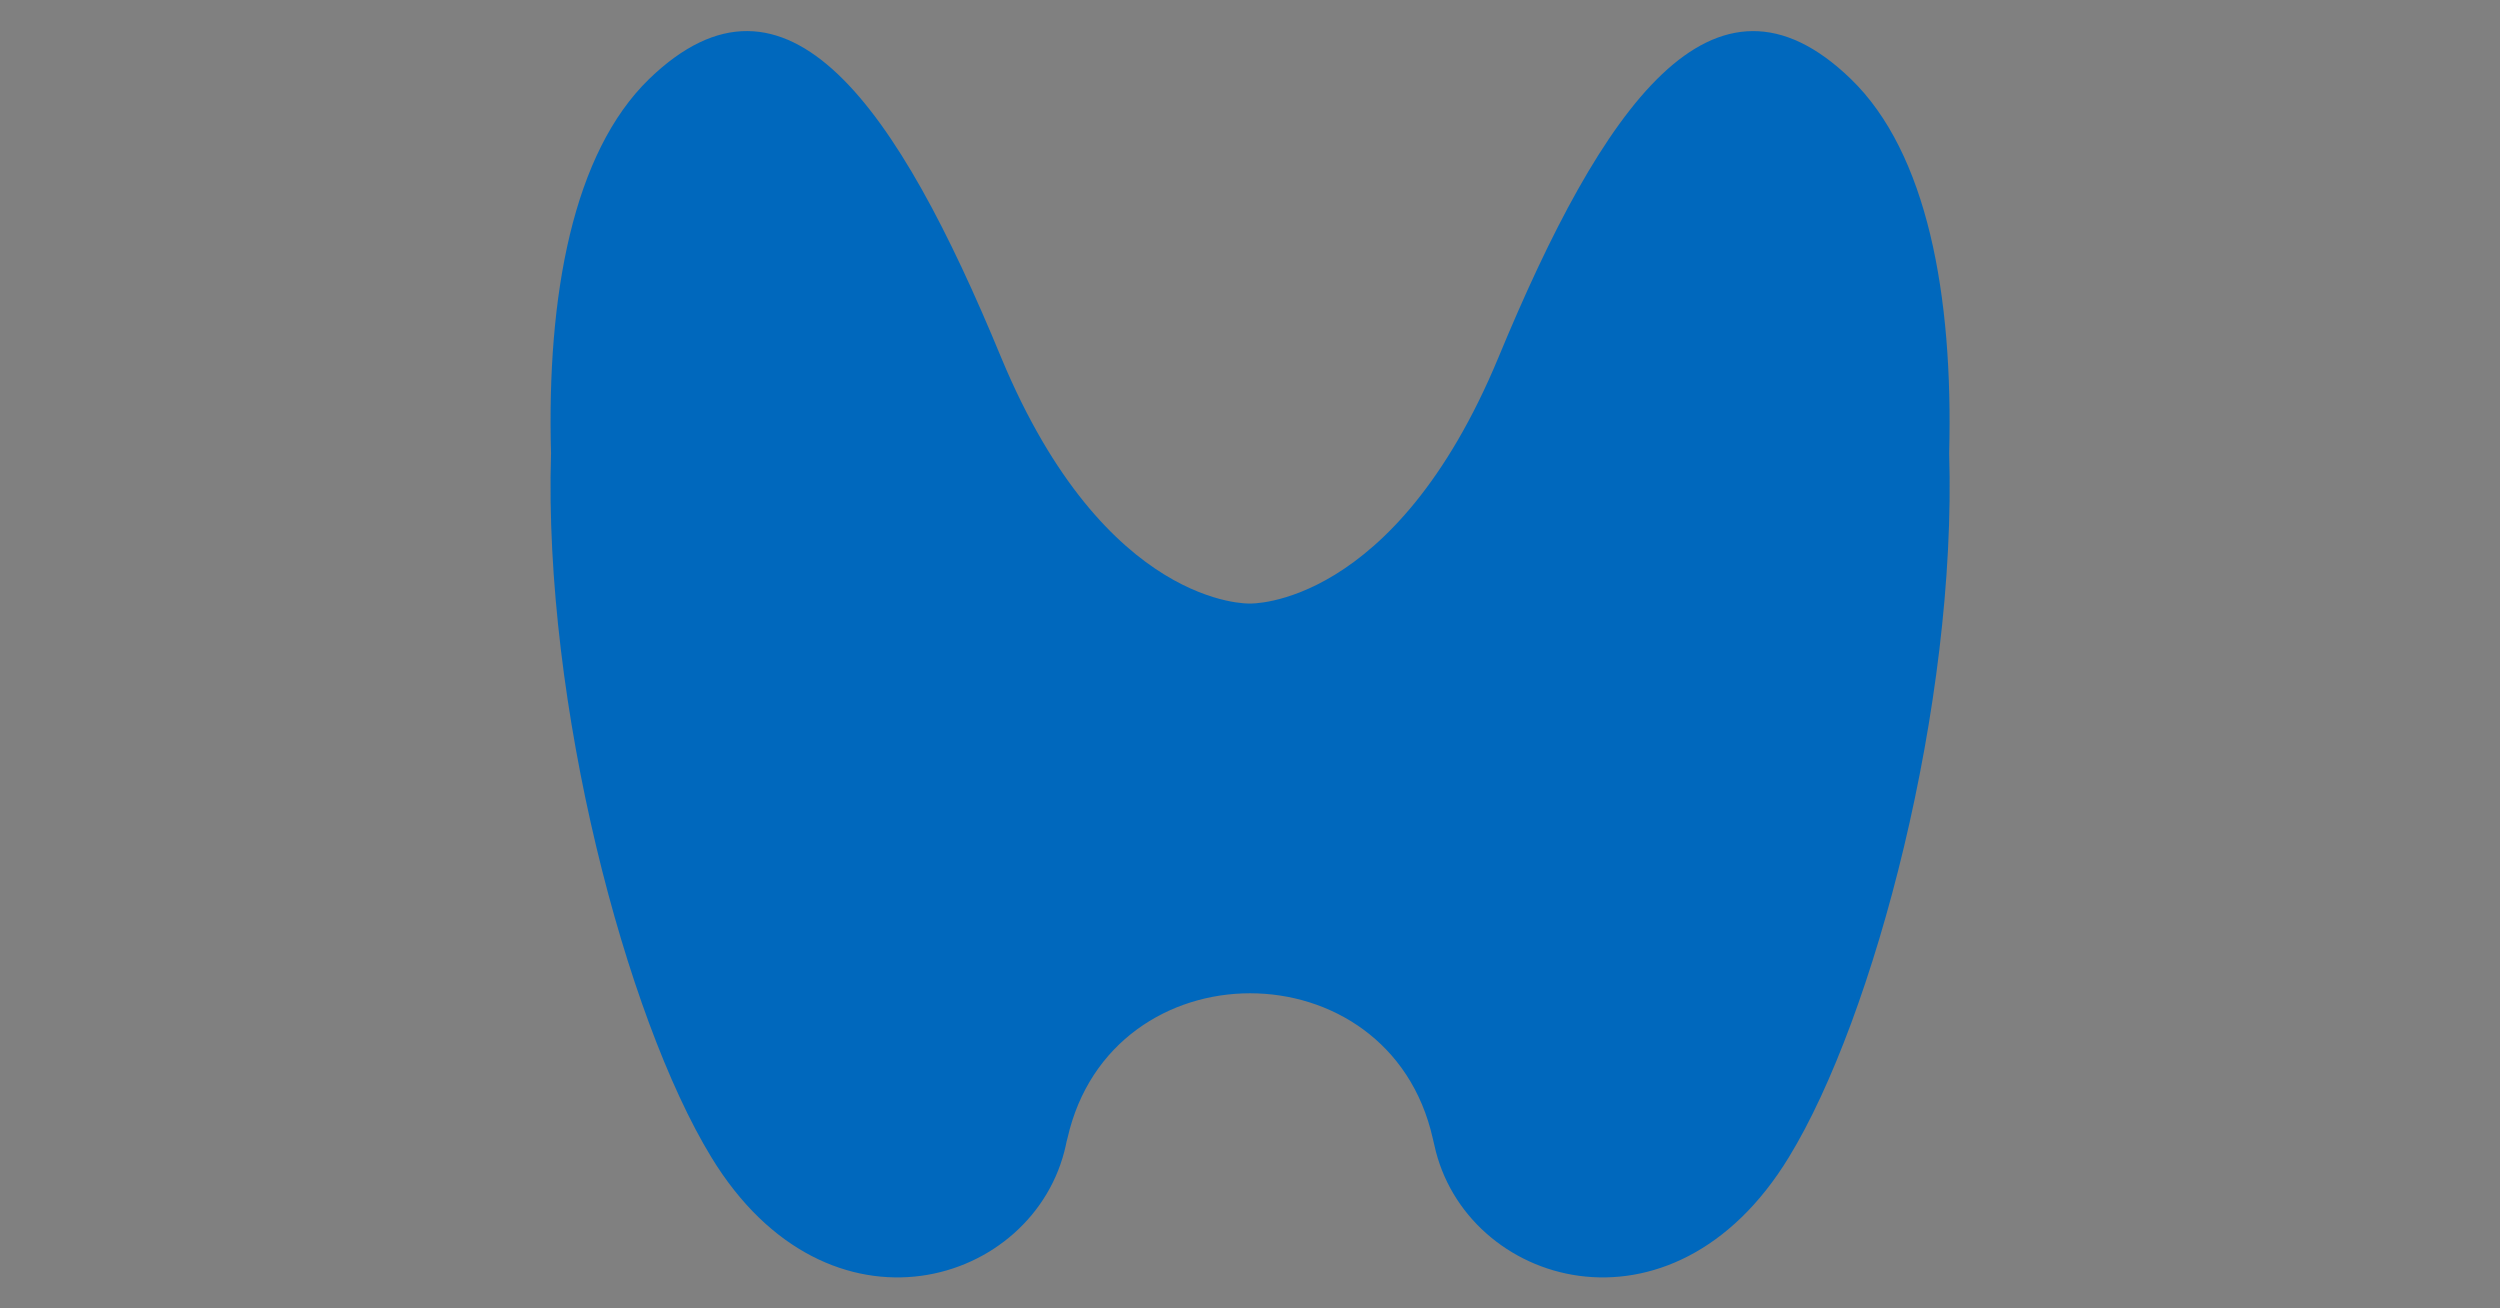 <?xml version="1.0" encoding="utf-8"?>
<!-- Generator: Adobe Illustrator 25.2.0, SVG Export Plug-In . SVG Version: 6.00 Build 0)  -->
<svg version="1.1" id="Layer_1" xmlns="http://www.w3.org/2000/svg" xmlns:xlink="http://www.w3.org/1999/xlink" x="0px" y="0px"
	 viewBox="0 0 1200 628" style="enable-background:new 0 0 1200 628;" xml:space="preserve">
<rect x="0" y="0" width="1200" height="628" fill="#808080" stroke="none"/>
<style type="text/css">
	.st0{fill:#007E92;}
	.st1{fill:#1A3E56;}
	.st2{fill:#FFFFFF;}
	.st3{fill-rule:evenodd;clip-rule:evenodd;fill:#911A1D;}
	.st4{fill:#0068BD;}
	.st5{fill:#911A1D;}
</style>
<g id="LSI2">
	<g>
		<path class="st0" d="M-3046,358.1c-4,35.3-24.6,66.5-56.3,85.7c-86.2,51.9-234.8,141.5-261.4,158.4c-9,5.7-18.8,8.8-28.5,8.8
			c-32.6,0-54.7-32.3-56.1-82.3c-1.3-45.4-9.4-77.2-18.8-113.9c-7.1-27.6-14.3-56.1-20.2-94.8c-5.3-35.2-16.8-156.3,56.8-234.9
			c42.3-45.1,105.6-68,188.2-68c3.7,0,7.4,0,11.2,0.1c53.8,1.3,95.3,18.1,126.8,51.5C-3033.4,143.7-3037.3,282.2-3046,358.1z
			 M-2792.7,123.6c-39.3-49.3-212.1-50.6-213.8-50.6c-13.1,0-16.7,0.6-20.6,3.1c-3.2,2.2-5.9,5.3-8,9.7c-1.9,3.9-2,8.4-0.2,12.3
			c34.7,76.9,32.6,177,28.3,229.9c-0.5,5.9-1.5,12-3,18c-1,4-0.2,8.3,2.1,11.7c2.4,3.4,6.1,5.7,10.2,6.2c1.3,0.2,2.7,0.2,4.1,0.2
			c37.1,0,100.8-61.1,119.4-79.8c37.8-38,81.1-91.5,89.4-127.6C-2782.1,144.9-2784.8,133.4-2792.7,123.6z"/>
	</g>
</g>
<g id="EBF2_1_">
	<g>
		<path class="st1" d="M-1701.3,13.9h-400.2c-55.3,0-100,44.8-100,100v400.2c0,55.3,44.8,100,100,100h400.2c55.3,0,100-44.8,100-100
			V113.9C-1601.3,58.7-1646,13.9-1701.3,13.9z"/>
		<path class="st2" d="M-1893.9,101.4c15,42.5,70,87.5,72.5,125.1c0,40-70,82.5-70,100c5,10,12.5,17.5,17.5,27.5
			c7.5,17.5,7.5,42.5,17.5,60c7.5,12.5,25,20,25,35c0,15-17.5,22.5-27.5,35c-17.5,20-20,45-55,40c-35-5,10-25,15-35
			c15-27.5,10-57.5-2.5-82.5c-17.5-35-65-65-57.5-107.5c5-20,22.5-45,25-65c-12.5,22.5-40,65-37.5,87.5c5,50,107.5,97.5,65,165.1
			c-10,17.5-45,15-22.5,42.5c-77.5-7.5-127.6-92.5-122.6-165.1c5-90,70-147.6,112.6-217.6c7.5-10,25-52.5,27.5-55c5-5,12.5,0,15,5
			l0,0c0,0,0,0,0,2.5L-1893.9,101.4z"/>
	</g>
</g>
<g id="HHC_2_">
	<g>
		<g>
			<path class="st3" d="M-740.2,560.1C-844.1,480.4-986,348.9-986,224.5c0-207.8,194.2-285.3,353.1-124.8
				C-474-60.8-279.8,16.8-279.8,224.5c0,124.4-141.9,255.9-245.8,335.5c-47,36-70.5,54.1-107.3,54.1
				C-669.6,614.1-693.1,596.1-740.2,560.1z M-474,128.6c14.6,0,26.5,11.9,26.5,26.5v44.1h44.1c14.6,0,26.5,11.9,26.5,26.5
				c0,14.6-11.9,26.5-26.5,26.5h-44.1v44.1c0,14.6-11.9,26.5-26.5,26.5c-14.6,0-26.5-11.9-26.5-26.5v-44.1h-44.1
				c-14.6,0-26.5-11.9-26.5-26.5c0-14.6,11.9-26.5,26.5-26.5h44.1v-44.1C-500.5,140.5-488.6,128.6-474,128.6z"/>
		</g>
	</g>
</g>
<g id="THH2">
	<g>
		<g>
			<path class="st4" d="M888.4,37.9c-66-63.8-119.3,13.2-169.2,133.8c-50,120.4-119.3,118-119.3,118s-69.2,2.5-119.3-118
				C430.8,51,377.6-25.9,311.6,37.9c-36.6,35.5-49.2,103.9-47.1,179.7c-3.7,120.4,36,270.7,76.9,337.8
				c56.2,92.3,155.6,61.6,170.2-5.7c0.2-1.2,0.5-2.3,0.8-3.4c21-92.7,154.3-92.7,175.3,0c0.3,1.1,0.5,2.3,0.8,3.4
				c14.6,67.3,114,98,170.2,5.7c41-67.1,80.6-217.4,76.9-337.8C937.6,141.7,925.1,73.4,888.4,37.9z"/>
		</g>
	</g>
</g>
<g id="THH_2_">
	<g>
		<g>
			<path class="st4" d="M157-331.8v-65.4h-27.3v-14.3h72v14.3h-27.3v65.4H157z"/>
			<path class="st4" d="M210.6-331.8v-79.7h16.2v20.6v10.9c4.3-7,10.5-10.5,18.6-10.5c6,0,10.5,1.8,13.5,5.4c3,3.6,4.6,8.6,4.6,15.1
				v38.1h-16.2v-34.6c0-7.1-3-10.7-9.1-10.7c-3.4,0-6,1-7.6,3.1c-2.5,3-3.8,8.1-3.8,15.3v27H210.6z"/>
			<path class="st4" d="M315-388.8h17l-23.8,65.9c-1.7,4.6-3.9,8-6.6,10.1c-2.7,2.1-6.5,3.1-11.3,3.1h-17v-12.9h14.8
				c2,0,3.5-0.5,4.5-1.4c1-0.9,2-2.7,2.9-5.2l1-3L269-388.8h17.3l9.4,21.7c2.9,6.9,5.2,12.2,7.1,15.8c1.1-3.3,3-8.9,5.6-17
				L315-388.8z"/>
			<path class="st4" d="M341.2-331.8v-56.9H357v13c1.4-3.6,3.8-6.8,6.9-9.8c3.3-2.9,7.9-4.3,13.8-4.3c1.4,0,2.2,0,2.6,0.1v16.6
				c-2.2-0.2-4.3-0.3-6.3-0.3c-6,0-10.3,1.4-12.9,4.2c-2.6,2.8-3.9,7.6-3.9,14.6v22.9H341.2z"/>
			<path class="st4" d="M384-360.3c0-9,2.8-16.2,8.4-21.8c5.6-5.6,12.8-8.4,21.5-8.4c8.8,0,16,2.8,21.6,8.4
				c5.6,5.6,8.4,12.8,8.4,21.8c0,9.1-2.8,16.4-8.3,22c-5.5,5.5-12.8,8.3-21.6,8.3c-8.6,0-15.7-2.9-21.4-8.6
				C386.9-344.3,384-351.6,384-360.3z M423.6-347.3c2.3-2.9,3.5-7.2,3.5-12.8c0-5.6-1.2-10-3.5-13c-2.3-3.1-5.5-4.6-9.6-4.6
				s-7.3,1.5-9.6,4.6c-2.3,3.1-3.5,7.4-3.5,13c0,5.6,1.2,9.9,3.5,12.8c2.3,2.9,5.5,4.4,9.6,4.4S421.3-344.3,423.6-347.3z"/>
			<path class="st4" d="M455.1-396.5v-15.3h17.2v15.3H455.1z M455.6-331.8v-56.9h16.2v56.9H455.6z"/>
			<path class="st4" d="M483.6-360.3c0-9.1,2.2-16.4,6.7-21.9c4.5-5.5,10.5-8.3,18-8.3c4.1,0,7.8,0.9,11,2.7c3.2,1.8,5.7,4,7.5,6.7
				v-9.8v-20.6h16.2v79.7h-15.7v-7.6c-1.7,2.5-4.2,4.7-7.6,6.6c-3.4,1.9-7.2,2.8-11.3,2.8c-7.5,0-13.5-2.8-18-8.4
				C485.9-344,483.6-351.3,483.6-360.3z M523.9-347c2.4-3.1,3.6-7.6,3.6-13.3c0-5.8-1.2-10.2-3.6-13.3c-2.4-3.1-5.7-4.7-9.8-4.7
				c-9,0-13.4,6-13.4,18c0,12,4.5,18,13.4,18C518.2-342.3,521.5-343.9,523.9-347z"/>
			<path class="st4" d="M587.1-331.8v-79.7h17.3v31.5h34.2v-31.5h17.3v79.7h-17.3v-33.8h-34.2v33.8H587.1z"/>
			<path class="st4" d="M668-360.4c0-8.7,2.7-15.9,8.2-21.6c5.5-5.7,12.3-8.5,20.6-8.5c8.6,0,15.3,2.8,20.3,8.4
				c4.9,5.6,7.4,12.9,7.4,21.7c0,1.7,0,3-0.1,3.9h-40.2c0.2,4.6,1.5,8.1,3.8,10.5c2.3,2.4,5.3,3.6,9,3.6c5.9,0,10.3-3.3,13.2-9.9
				l14.5,5.6c-2,4.6-5.2,8.5-9.6,11.8c-4.3,3.2-10.4,4.8-18.1,4.8c-8.7,0-15.7-2.8-21-8.3C670.6-343.8,668-351.2,668-360.4z
				 M684.7-367.8h23.7c-0.8-7.4-4.7-11-11.6-11c-3.3,0-6,0.9-8.1,2.8C686.6-374.1,685.2-371.4,684.7-367.8z"/>
			<path class="st4" d="M733.3-346.4c0.1-3.7,1-6.9,2.7-9.7c1.7-2.7,4.3-4.9,7.6-6.6c3.3-1.7,7-3,11-3.9c4.1-0.9,8.9-1.7,14.4-2.2
				v-2.2c0-5.2-3.1-7.9-9.3-7.9c-6.9,0-11.1,3-12.5,9l-14.6-3.2c0.5-4.8,3.1-8.9,8-12.3c4.9-3.4,11.2-5.1,19-5.1
				c8.2,0,14.5,1.9,18.8,5.6c4.4,3.7,6.5,9.2,6.5,16.5v20.8c0,1.5,0.2,2.5,0.6,2.8c0.4,0.4,1.3,0.6,2.8,0.6h5v12.3H781
				c-6.2,0-9.6-2.8-10.2-8.3c-4.4,6.8-10.9,10.1-19.5,10.1c-5.2,0-9.4-1.5-12.9-4.6C735-337.6,733.3-341.5,733.3-346.4z
				 M769.1-355.2v-3.6c-6.5,0.8-11.4,2-14.6,3.5c-3.2,1.5-4.8,3.9-4.8,7.3c0,4.1,2.5,6.1,7.4,6.1c3.4,0,6.3-1.1,8.5-3.4
				C767.9-347.5,769.1-350.8,769.1-355.2z"/>
			<path class="st4" d="M802-331.8v-79.7h16.2v79.7H802z"/>
			<path class="st4" d="M839.7-346.7v-29.7h-12v-12.3h12v-17.9h16.2v17.9h14.8v12.3h-14.8v26.8c0,1.7,0.4,3,1.2,3.8
				c0.8,0.8,2.1,1.2,3.8,1.2h12.3v12.9h-19c-4.5,0-8-1.4-10.6-4.1C840.9-338.7,839.7-342.3,839.7-346.7z"/>
			<path class="st4" d="M883.5-331.8v-79.7h16.2v20.6v10.9c4.3-7,10.5-10.5,18.6-10.5c6,0,10.5,1.8,13.5,5.4c3,3.6,4.6,8.6,4.6,15.1
				v38.1h-16.2v-34.6c0-7.1-3-10.7-9.1-10.7c-3.4,0-6,1-7.6,3.1c-2.5,3-3.8,8.1-3.8,15.3v27H883.5z"/>
			<path class="st4" d="M979.9-331.8v-79.7h17.3v31.5h34.2v-31.5h17.3v79.7h-17.3v-33.8h-34.2v33.8H979.9z"/>
			<path class="st4" d="M1064.3-350.4v-38.4h16.2v34.6c0,7.1,2.8,10.7,8.5,10.7c3.8,0,6.6-1.5,8.5-4.6c1.9-3.1,2.8-7.3,2.8-12.6
				v-28.1h16.2v56.9h-16.2v-9.1c-4.3,7.3-10.5,10.9-18.6,10.9c-5.3,0-9.6-1.8-12.8-5.5C1065.9-339.2,1064.3-344.2,1064.3-350.4z"/>
			<path class="st4" d="M1148-339.5v7.6h-15.7v-79.7h16.2v20.6v9.8c1.7-2.5,4.1-4.7,7.3-6.5c3.2-1.9,7-2.8,11.2-2.8
				c7.4,0,13.4,2.8,17.9,8.3c4.5,5.5,6.7,12.8,6.7,21.9c0,9-2.3,16.3-6.8,21.9c-4.5,5.6-10.5,8.4-17.9,8.4c-4.3,0-8-0.9-11.3-2.7
				C1152.3-334.5,1149.8-336.7,1148-339.5z M1174.6-360.3c0-12-4.4-18-13.3-18c-4.2,0-7.5,1.6-9.9,4.7c-2.4,3.1-3.6,7.6-3.6,13.3
				c0,5.8,1.2,10.2,3.6,13.3c2.4,3.1,5.7,4.7,9.9,4.7C1170.2-342.3,1174.6-348.3,1174.6-360.3z"/>
		</g>
		<g>
			<path class="st4" d="M91.8-408.7c-8.8-8.5-15.9,1.8-22.6,17.9c-6.7,16.1-15.9,15.8-15.9,15.8s-9.2,0.3-15.9-15.8
				c-6.7-16.1-13.8-26.4-22.6-17.9c-4.9,4.7-6.6,13.9-6.3,24c-0.5,16.1,4.8,36.2,10.3,45.1c7.5,12.3,20.8,8.2,22.7-0.8
				c0-0.2,0.1-0.3,0.1-0.5c2.8-12.4,20.6-12.4,23.4,0c0,0.2,0.1,0.3,0.1,0.5c2,9,15.2,13.1,22.7,0.8c5.5-9,10.8-29,10.3-45.1
				C98.4-394.8,96.7-403.9,91.8-408.7z"/>
		</g>
	</g>
</g>
<g id="HHC_3_">
	<g>
		<g>
			<path class="st3" d="M-1161.8-305c-23.5-18-55.6-47.8-55.6-75.9c0-47,44-64.6,79.9-28.3c36-36.3,79.9-18.8,79.9,28.3
				c0,28.1-32.1,57.9-55.6,75.9c-10.6,8.2-16,12.2-24.3,12.2C-1145.9-292.8-1151.2-296.8-1161.8-305z M-1101.6-402.7
				c3.3,0,6,2.7,6,6v10h10c3.3,0,6,2.7,6,6c0,3.3-2.7,6-6,6h-10v10c0,3.3-2.7,6-6,6c-3.3,0-6-2.7-6-6v-10h-10c-3.3,0-6-2.7-6-6
				c0-3.3,2.7-6,6-6h10v-10C-1107.6-400-1104.9-402.7-1101.6-402.7z"/>
		</g>
		<g>
			<path class="st5" d="M-1012.7-314v-79.6h14.6v31.5h36.4v-31.5h14.6v79.6h-14.6v-34.4h-36.4v34.4H-1012.7z"/>
			<path class="st5" d="M-906-312.9c-6.9,0-12.6-1.4-17.1-4.1c-4.6-2.7-8-6.4-10.3-10.9c-2.3-4.5-3.4-9.5-3.4-14.9
				c0-5.2,1.1-10,3.2-14.4c2.1-4.4,5.3-7.9,9.4-10.6c4.1-2.7,9.2-4,15.1-4c5.5,0,10,1.1,13.6,3.4c3.6,2.2,6.4,5.2,8.2,9
				c1.8,3.7,2.7,7.9,2.7,12.4c0,1.3-0.1,2.5-0.2,3.8c-0.2,1.3-0.4,2.6-0.7,4h-36.7c0.5,3.5,1.6,6.4,3.3,8.6c1.7,2.2,3.8,3.8,6.2,4.8
				c2.4,1,5.1,1.5,7.9,1.5c3.3,0,6.4-0.4,9.2-1.3c2.8-0.9,5.5-2,7.8-3.4l0.7,11.9c-2.2,1.1-4.9,2.1-8.1,3
				C-898.3-313.3-902-312.9-906-312.9z M-921.8-348.9h23c0-1.7-0.3-3.4-1-5.1c-0.6-1.7-1.7-3.2-3.2-4.3c-1.5-1.2-3.5-1.8-6.1-1.8
				c-3.6,0-6.5,1.1-8.6,3.2C-919.7-354.9-921.1-352.2-921.8-348.9z"/>
			<path class="st5" d="M-862.6-312.9c-3,0-5.8-0.7-8.3-2c-2.5-1.3-4.5-3.3-6-5.8c-1.5-2.5-2.2-5.6-2.2-9.2c0-3.2,0.7-6,2.2-8.3
				c1.5-2.3,3.5-4.2,5.9-5.7c2.4-1.5,5.1-2.7,8-3.6c2.9-0.9,5.7-1.5,8.5-2c2.8-0.4,5.2-0.7,7.4-0.7c-0.2-3.3-1-5.6-2.5-7.1
				c-1.5-1.5-4.1-2.2-7.7-2.2c-2.5,0-5,0.4-7.4,1.1c-2.4,0.7-5.1,1.8-8.2,3.3l-1.3-11.5c3.4-1.7,6.8-2.9,10.3-3.8
				c3.4-0.8,6.9-1.3,10.4-1.3c4.2,0,7.9,0.8,11,2.3c3.1,1.5,5.4,4,7.1,7.3c1.7,3.4,2.5,7.8,2.5,13.3v15.3c0,2.8,0.1,4.9,0.4,6.2
				c0.3,1.3,0.8,2.1,1.5,2.4c0.7,0.3,1.8,0.5,3.1,0.5h1.8l-1.2,11.6h-5.1c-2.1,0-4-0.3-5.7-0.8c-1.6-0.5-3.1-1.3-4.2-2.3
				c-1.2-1-2.1-2.1-2.8-3.5c-1.9,2.1-4.4,3.7-7.5,4.9C-855.9-313.5-859.2-312.9-862.6-312.9z M-856.7-323.7c1.3,0,2.8-0.3,4.7-1
				c1.9-0.7,3.5-1.7,5-3.1v-13c-2.7,0.1-5.3,0.5-8,1.3c-2.7,0.8-4.9,1.9-6.7,3.4c-1.8,1.5-2.7,3.3-2.7,5.6c0,2.3,0.6,4,1.8,5.1
				C-861.3-324.3-859.3-323.7-856.7-323.7z"/>
			<path class="st5" d="M-818.2-314v-56.8h13.2l0.3,6c1.4-1.6,3.5-3.2,6.1-4.8s5.5-2.4,8.6-2.4c0.9,0,1.7,0.1,2.5,0.2l-1,13.9
				c-0.8-0.2-1.7-0.4-2.5-0.5c-0.8-0.1-1.6-0.1-2.4-0.1c-2.4,0-4.6,0.5-6.5,1.6c-2,1.1-3.4,2.4-4.1,4v38.8H-818.2z"/>
			<path class="st5" d="M-762.2-312.9c-3.6,0-6.5-0.7-8.7-2.2c-2.2-1.5-3.9-3.3-4.9-5.6s-1.6-4.6-1.6-7.1v-31.5h-8.1l1.3-11.6h6.8
				v-12.5l14.1-1.5v14h12.5v11.6h-12.5v25.7c0,2.9,0.2,5,0.5,6.2c0.3,1.3,1.1,2.1,2.3,2.4c1.2,0.3,3.1,0.5,5.8,0.5h3.9l-1.3,11.6
				H-762.2z"/>
			<path class="st5" d="M-713.9-314v-79.6h14.6v31.5h36.4v-31.5h14.6v79.6h-14.6v-34.4h-36.4v34.4H-713.9z"/>
			<path class="st5" d="M-607.2-312.9c-6.9,0-12.6-1.4-17.1-4.1c-4.6-2.7-8-6.4-10.3-10.9c-2.3-4.5-3.4-9.5-3.4-14.9
				c0-5.2,1.1-10,3.2-14.4c2.1-4.4,5.3-7.9,9.4-10.6c4.1-2.7,9.2-4,15.1-4c5.5,0,10,1.1,13.6,3.4c3.6,2.2,6.4,5.2,8.2,9
				c1.8,3.7,2.7,7.9,2.7,12.4c0,1.3-0.1,2.5-0.2,3.8c-0.2,1.3-0.4,2.6-0.7,4h-36.7c0.5,3.5,1.6,6.4,3.3,8.6c1.7,2.2,3.8,3.8,6.2,4.8
				c2.4,1,5.1,1.5,7.9,1.5c3.3,0,6.4-0.4,9.2-1.3c2.8-0.9,5.5-2,7.8-3.4l0.7,11.9c-2.2,1.1-4.9,2.1-8.1,3
				C-599.5-313.3-603.2-312.9-607.2-312.9z M-623-348.9h23c0-1.7-0.3-3.4-1-5.1c-0.6-1.7-1.7-3.2-3.2-4.3c-1.5-1.2-3.5-1.8-6.1-1.8
				c-3.6,0-6.5,1.1-8.6,3.2C-621-354.9-622.4-352.2-623-348.9z"/>
			<path class="st5" d="M-563.8-312.9c-3,0-5.8-0.7-8.3-2c-2.5-1.3-4.5-3.3-6-5.8c-1.5-2.5-2.2-5.6-2.2-9.2c0-3.2,0.7-6,2.2-8.3
				c1.5-2.3,3.5-4.2,5.9-5.7c2.4-1.5,5.1-2.7,8-3.6c2.9-0.9,5.7-1.5,8.5-2c2.8-0.4,5.2-0.7,7.4-0.7c-0.2-3.3-1-5.6-2.5-7.1
				c-1.5-1.5-4.1-2.2-7.7-2.2c-2.5,0-5,0.4-7.4,1.1c-2.4,0.7-5.1,1.8-8.2,3.3l-1.3-11.5c3.4-1.7,6.8-2.9,10.3-3.8
				c3.4-0.8,6.9-1.3,10.4-1.3c4.2,0,7.9,0.8,11,2.3c3.1,1.5,5.4,4,7.1,7.3c1.7,3.4,2.5,7.8,2.5,13.3v15.3c0,2.8,0.1,4.9,0.4,6.2
				c0.3,1.3,0.8,2.1,1.5,2.4c0.7,0.3,1.8,0.5,3.1,0.5h1.8l-1.3,11.6h-5.1c-2.1,0-4-0.3-5.7-0.8c-1.6-0.5-3.1-1.3-4.2-2.3
				c-1.2-1-2.1-2.1-2.8-3.5c-1.9,2.1-4.4,3.7-7.5,4.9C-557.1-313.5-560.4-312.9-563.8-312.9z M-557.9-323.7c1.2,0,2.8-0.3,4.7-1
				c1.9-0.7,3.5-1.7,5-3.1v-13c-2.7,0.1-5.3,0.5-8,1.3c-2.7,0.8-4.9,1.9-6.7,3.4c-1.8,1.5-2.7,3.3-2.7,5.6c0,2.3,0.6,4,1.8,5.1
				C-562.5-324.3-560.5-323.7-557.9-323.7z"/>
			<path class="st5" d="M-504.9-312.9c-3.4,0-6.1-0.7-8.3-2c-2.1-1.3-3.7-3.1-4.7-5.4c-1-2.3-1.5-4.7-1.5-7.5v-71.5h14.1v65.7
				c0,3,0.2,5.2,0.5,6.5c0.4,1.3,1,2,2,2.3c1,0.2,2.4,0.4,4.3,0.4l-1.3,11.6H-504.9z"/>
			<path class="st5" d="M-471.6-312.9c-3.6,0-6.5-0.7-8.7-2.2c-2.2-1.5-3.9-3.3-4.9-5.6c-1.1-2.3-1.6-4.6-1.6-7.1v-31.5h-8.1
				l1.3-11.6h6.8v-12.5l14.1-1.5v14h12.5v11.6h-12.5v25.7c0,2.9,0.2,5,0.5,6.2c0.3,1.3,1.1,2.1,2.3,2.4c1.2,0.3,3.1,0.5,5.8,0.5h3.9
				l-1.2,11.6H-471.6z"/>
			<path class="st5" d="M-451.1-314v-85.3h14.1v36.7l-3.2-2.5c2.4-1.7,5-3.2,7.8-4.6c2.8-1.4,6.2-2.1,10.1-2.1c5,0,9.1,1.1,12.2,3.3
				c3.1,2.2,5.5,5.3,6.9,9.2c1.5,3.9,2.2,8.5,2.2,13.6v31.6h-14.1v-30.6c0-5.3-0.9-9.2-2.6-11.8c-1.7-2.5-4.5-3.8-8.4-3.8
				c-3.3,0-6,0.8-8.1,2.3c-2.1,1.5-4,3.6-5.5,6.2l2.6-7.6v45.2H-451.1z"/>
			<path class="st5" d="M-324.8-312.5c-7.7,0-14.6-1.7-20.7-5.1c-6-3.4-10.8-8.2-14.3-14.4c-3.5-6.2-5.2-13.5-5.2-21.9
				c0-8.4,1.8-15.7,5.3-21.9c3.5-6.2,8.3-11,14.4-14.4c6.1-3.4,13.1-5.1,20.9-5.1c4.1,0,7.9,0.4,11.6,1.3c3.7,0.9,6.9,2,9.7,3.4
				l-1.1,10c-2.8-1.4-6-2.5-9.4-3.5c-3.4-0.9-7-1.4-10.9-1.4c-6.3,0-11.5,1.4-15.7,4.2c-4.2,2.8-7.5,6.6-9.6,11.4
				c-2.2,4.8-3.3,10.1-3.3,16c0,5.9,1.1,11.2,3.2,16c2.1,4.8,5.3,8.6,9.5,11.4c4.2,2.8,9.4,4.2,15.7,4.2c3.9,0,7.6-0.4,10.9-1.3
				c3.4-0.9,6.5-2,9.5-3.5l1.1,10c-2.8,1.3-6,2.4-9.6,3.2C-316.3-312.9-320.3-312.5-324.8-312.5z"/>
			<path class="st5" d="M-267.3-312.9c-6.6,0-12.1-1.3-16.5-4c-4.5-2.7-7.9-6.3-10.1-10.7c-2.3-4.5-3.4-9.4-3.4-14.7
				c0-5.2,1.1-9.9,3.2-14.3c2.1-4.3,5.2-7.8,9.3-10.4c4.1-2.6,9-3.9,14.8-3.9c4.6,0,8.7,0.9,12.4,2.8c3.6,1.8,6.5,4.5,8.5,8
				c2.1,3.5,3.1,7.8,3.1,12.8c0,0.8,0,1.7-0.1,2.6c-0.1,0.9-0.2,1.9-0.4,2.9H-287c0.5,5.2,1.7,9.2,3.7,12.1c2,2.9,4.5,4.9,7.4,6.1
				c3,1.2,6.3,1.8,9.8,1.8c2.6,0,5.3-0.3,8.1-0.8c2.8-0.5,5.5-1.4,8-2.5l1.4,8.1c-2.2,0.9-4.8,1.9-7.9,2.9
				C-259.7-313.4-263.2-312.9-267.3-312.9z M-286.1-348.9h29.3c0-2.6-0.5-4.9-1.5-6.8c-1-1.9-2.5-3.4-4.5-4.5c-2-1-4.6-1.6-7.7-1.6
				c-4.5,0-8,1.1-10.5,3.4C-283.3-356.2-285-353-286.1-348.9z"/>
			<path class="st5" d="M-235.8-314v-55.7h8l2,10.7l-4-1.7c3.8-4.2,7.4-6.9,11-8.2c3.6-1.3,7.1-1.9,10.5-1.9c8.1,0,14,2.4,17.5,7
				c3.5,4.7,5.3,11.1,5.3,19.1v30.7h-10.2v-30.7c0-5.9-1.1-10.2-3.3-13c-2.2-2.7-6-4.1-11.3-4.1c-3.8,0-7.2,0.8-10.3,2.5
				c-3.1,1.6-5.2,4.3-6.2,7.9l1.3-6.3v43.7H-235.8z"/>
			<path class="st5" d="M-154-312.9c-3.5,0-6.3-0.6-8.5-1.9c-2.1-1.3-3.7-2.9-4.6-5c-1-2-1.5-4.2-1.5-6.4v-35.6h-9.5l0.9-8h8.6
				v-13.8l10.2-1v14.8h14.7v8h-14.7v29.3c0,3.6,0.2,6.1,0.6,7.7c0.4,1.6,1.4,2.6,3.1,3c1.6,0.4,4.3,0.6,8,0.6h2.6l-0.8,8.2H-154z"/>
			<path class="st5" d="M-108.6-312.9c-6.6,0-12.1-1.3-16.5-4c-4.5-2.7-7.9-6.3-10.1-10.7c-2.3-4.5-3.4-9.4-3.4-14.7
				c0-5.2,1.1-9.9,3.2-14.3c2.1-4.3,5.2-7.8,9.3-10.4c4.1-2.6,9-3.9,14.8-3.9c4.6,0,8.7,0.9,12.4,2.8c3.6,1.8,6.5,4.5,8.5,8
				c2.1,3.5,3.1,7.8,3.1,12.8c0,0.8,0,1.7-0.1,2.6c-0.1,0.9-0.2,1.9-0.4,2.9h-40.4c0.5,5.2,1.7,9.2,3.7,12.1c2,2.9,4.5,4.9,7.4,6.1
				c3,1.2,6.3,1.8,9.8,1.8c2.6,0,5.3-0.3,8.1-0.8c2.8-0.5,5.5-1.4,8-2.5l1.4,8.1c-2.2,0.9-4.8,1.9-7.9,2.9
				C-101-313.4-104.5-312.9-108.6-312.9z M-127.3-348.9H-98c0-2.6-0.5-4.9-1.5-6.8c-1-1.9-2.5-3.4-4.5-4.5c-2-1-4.6-1.6-7.7-1.6
				c-4.5,0-8,1.1-10.5,3.4C-124.6-356.2-126.3-353-127.3-348.9z"/>
			<path class="st5" d="M-77.1-314v-55.7h8.4l1.3,9.2c2.8-3.5,5.6-6.1,8.2-7.8c2.6-1.7,5.4-2.5,8.3-2.5c0.9,0,1.8,0.1,2.6,0.3
				l-1,11.3c-0.5-0.1-1-0.2-1.6-0.3c-0.5-0.1-1.2-0.1-1.8-0.1c-3,0-5.7,0.7-8.2,2c-2.5,1.3-4.2,2.7-5.3,4.3v39.3H-77.1z"/>
		</g>
	</g>
</g>
<g id="ED_1_">
	<g>
		<g>
			<path class="st1" d="M-2060.8-603.2h-323.4c-44.6,0-80.8,36.2-80.8,80.8V-199c0,44.6,36.2,80.8,80.8,80.8h323.4
				c44.6,0,80.8-36.2,80.8-80.8v-323.4C-1980-567-2016.2-603.2-2060.8-603.2z"/>
			<path class="st2" d="M-2216.4-532.5c12.1,34.4,56.6,70.7,58.6,101c0,32.3-56.6,66.7-56.6,80.8c4,8.1,10.1,14.1,14.1,22.2
				c6.1,14.1,6.1,34.4,14.1,48.5c6.1,10.1,20.2,16.2,20.2,28.3c0,12.1-14.1,18.2-22.2,28.3c-14.1,16.2-16.2,36.4-44.5,32.3
				c-28.3-4,8.1-20.2,12.1-28.3c12.1-22.2,8.1-46.5-2-66.7c-14.1-28.3-52.5-52.5-46.5-86.9c4-16.2,18.2-36.4,20.2-52.5
				c-10.1,18.2-32.3,52.5-30.3,70.7c4,40.4,86.9,78.8,52.5,133.4c-8.1,14.1-36.4,12.1-18.2,34.4c-62.7-6.1-103.1-74.8-99-133.4
				c4-72.8,56.6-119.2,90.9-175.8c6.1-8.1,20.2-42.4,22.2-44.5c4-4,10.1,0,12.1,4l0,0c0,0,0,0,0,2L-2216.4-532.5z"/>
		</g>
		<path class="st1" d="M-1905-493.9v-108.6h73.2v18.9h-50.2v25.9h46.5v18.9h-46.5v25.9h50.4v18.9H-1905z M-1784-492.6
			c-6.2,0-11.8-1.6-16.8-4.8c-5-3.2-8.9-7.9-11.9-14.2c-2.9-6.3-4.3-13.9-4.3-23c0-9.3,1.5-17.1,4.5-23.3c3-6.2,7-10.9,12-13.9
			c5-3.1,10.5-4.7,16.5-4.7c4.6,0,8.4,0.8,11.4,2.3c3.1,1.5,5.5,3.4,7.4,5.7c1.9,2.3,3.4,4.5,4.3,6.7h0.7v-40.8h22.5v108.6h-22.3
			v-13h-1c-1.1,2.3-2.6,4.5-4.5,6.7c-1.9,2.2-4.4,4-7.5,5.5C-1775.9-493.3-1779.6-492.6-1784-492.6z M-1776.8-510.5
			c3.6,0,6.7-1,9.2-3c2.5-2,4.5-4.8,5.8-8.4c1.4-3.6,2.1-7.8,2.1-12.7c0-4.8-0.7-9-2-12.6c-1.3-3.6-3.3-6.3-5.8-8.3
			c-2.5-1.9-5.6-2.9-9.3-2.9c-3.7,0-6.8,1-9.4,3c-2.5,2-4.5,4.8-5.8,8.4c-1.3,3.6-2,7.7-2,12.4c0,4.7,0.7,8.9,2,12.6
			c1.3,3.6,3.3,6.4,5.8,8.5C-1783.7-511.6-1780.6-510.5-1776.8-510.5z M-1682-492.3c-8.4,0-15.6-1.7-21.6-5.1
			c-6-3.4-10.6-8.3-13.9-14.5c-3.3-6.3-4.9-13.7-4.9-22.3c0-8.4,1.6-15.7,4.9-22.1c3.3-6.3,7.8-11.3,13.7-14.8
			c5.9-3.5,12.9-5.3,20.9-5.3c5.4,0,10.4,0.9,15,2.6c4.7,1.7,8.7,4.3,12.2,7.7c3.5,3.4,6.2,7.7,8.2,12.9c1.9,5.2,2.9,11.2,2.9,18.1
			v6.2h-68.8v-14h47.5c0-3.3-0.7-6.1-2.1-8.6c-1.4-2.5-3.4-4.5-5.9-5.9c-2.5-1.4-5.4-2.2-8.6-2.2c-3.4,0-6.5,0.8-9.1,2.4
			c-2.6,1.6-4.7,3.7-6.2,6.3c-1.5,2.6-2.2,5.5-2.3,8.7v13.3c0,4,0.7,7.5,2.2,10.4c1.5,2.9,3.7,5.2,6.4,6.8c2.8,1.6,6,2.4,9.8,2.4
			c2.5,0,4.8-0.4,6.9-1.1c2.1-0.7,3.9-1.8,5.4-3.2c1.5-1.4,2.6-3.1,3.4-5.2l20.9,1.4c-1.1,5-3.2,9.4-6.5,13.2
			c-3.3,3.7-7.5,6.6-12.6,8.7C-1669.3-493.3-1675.3-492.3-1682-492.3z M-1629.8-493.9v-81.4h21.5v14.4h1c1.7-4.8,4.5-8.5,8.5-11.3
			c4-2.8,8.7-4.1,14.2-4.1c5.6,0,10.3,1.4,14.3,4.2c3.9,2.8,6.5,6.5,7.8,11.2h0.8c1.7-4.7,4.7-8.4,9-11.2c4.4-2.8,9.6-4.2,15.5-4.2
			c7.6,0,13.8,2.4,18.5,7.3c4.8,4.8,7.2,11.6,7.2,20.5v54.8h-22.5v-50.3c0-4.5-1.2-7.9-3.6-10.2c-2.4-2.3-5.4-3.4-9-3.4
			c-4.1,0-7.3,1.3-9.6,3.9c-2.3,2.6-3.4,6-3.4,10.2v49.7h-21.9v-50.8c0-4-1.1-7.2-3.4-9.5c-2.3-2.4-5.2-3.6-9-3.6
			c-2.5,0-4.8,0.6-6.8,1.9c-2,1.2-3.6,3-4.7,5.2c-1.2,2.2-1.7,4.8-1.7,7.8v48.9H-1629.8z M-1470.4-492.4c-5.2,0-9.8-0.9-13.9-2.7
			c-4.1-1.8-7.3-4.5-9.7-8.1c-2.3-3.6-3.5-8.1-3.5-13.5c0-4.5,0.8-8.3,2.5-11.4c1.7-3.1,3.9-5.5,6.8-7.4c2.9-1.9,6.1-3.3,9.8-4.2
			c3.7-1,7.5-1.6,11.6-2c4.7-0.5,8.6-1,11.5-1.4c2.9-0.5,5-1.1,6.3-2c1.3-0.9,2-2.2,2-3.9v-0.3c0-3.4-1.1-6-3.2-7.8
			c-2.1-1.8-5.1-2.8-8.9-2.8c-4.1,0-7.3,0.9-9.7,2.7c-2.4,1.8-4,4-4.8,6.7l-20.9-1.7c1.1-4.9,3.1-9.2,6.3-12.8
			c3.1-3.6,7.1-6.4,12-8.4c4.9-2,10.7-3,17.2-3c4.5,0,8.9,0.5,13,1.6c4.2,1.1,7.9,2.7,11.1,4.9c3.3,2.2,5.8,5.1,7.7,8.6
			c1.9,3.5,2.8,7.6,2.8,12.5v54.9h-21.4v-11.3h-0.6c-1.3,2.5-3.1,4.8-5.2,6.7c-2.2,1.9-4.8,3.4-7.9,4.5
			C-1462.8-492.9-1466.4-492.4-1470.4-492.4z M-1464-507.9c3.3,0,6.3-0.7,8.8-2c2.5-1.3,4.5-3.1,6-5.4c1.4-2.3,2.2-4.8,2.2-7.7v-8.6
			c-0.7,0.5-1.7,0.9-2.9,1.3c-1.2,0.4-2.6,0.7-4.1,1c-1.5,0.3-3,0.5-4.6,0.8c-1.5,0.2-2.9,0.4-4.1,0.6c-2.7,0.4-5,1-6.9,1.9
			s-3.5,2-4.6,3.4c-1.1,1.4-1.6,3.2-1.6,5.3c0,3.1,1.1,5.4,3.3,7.1C-1470.3-508.7-1467.4-507.9-1464-507.9z M-1905-307.2v-108.6
			h43.5c8,0,14.7,1.2,20,3.6c5.3,2.4,9.4,5.7,12,9.9c2.7,4.2,4,9,4,14.4c0,4.2-0.8,8-2.5,11.2c-1.7,3.2-4,5.8-7,7.8
			c-2.9,2-6.3,3.4-10.1,4.3v1.1c4.1,0.2,8,1.3,11.6,3.5c3.6,2.2,6.6,5.2,8.9,9.1c2.3,3.9,3.4,8.4,3.4,13.8c0,5.8-1.4,10.9-4.3,15.4
			c-2.8,4.5-7,8-12.6,10.7c-5.5,2.6-12.4,3.9-20.5,3.9H-1905z M-1882.1-326h18.7c6.4,0,11.1-1.2,14-3.7c2.9-2.5,4.4-5.8,4.4-9.9
			c0-3-0.7-5.7-2.2-8c-1.4-2.3-3.5-4.1-6.2-5.4c-2.7-1.3-5.8-2-9.5-2h-19.2V-326z M-1882.1-370.4h17c3.1,0,5.9-0.5,8.4-1.6
			c2.5-1.1,4.4-2.7,5.8-4.8c1.4-2.1,2.2-4.5,2.2-7.4c0-3.9-1.4-7.1-4.2-9.5c-2.8-2.4-6.7-3.6-11.8-3.6h-17.4V-370.4z M-1783.5-305.7
			c-5.2,0-9.8-0.9-13.9-2.7c-4.1-1.8-7.3-4.5-9.7-8.1c-2.3-3.6-3.5-8.1-3.5-13.5c0-4.5,0.8-8.3,2.5-11.4c1.7-3.1,3.9-5.5,6.8-7.4
			s6.1-3.3,9.8-4.2c3.7-1,7.5-1.6,11.6-2c4.7-0.5,8.6-1,11.5-1.4c2.9-0.5,5-1.1,6.3-2c1.3-0.9,2-2.2,2-3.9v-0.3c0-3.4-1.1-6-3.2-7.8
			c-2.1-1.8-5.1-2.8-8.9-2.8c-4.1,0-7.3,0.9-9.7,2.7c-2.4,1.8-4,4-4.8,6.7l-20.9-1.7c1.1-4.9,3.1-9.2,6.3-12.8
			c3.1-3.6,7.1-6.4,12-8.4c4.9-2,10.7-3,17.2-3c4.5,0,8.9,0.5,13,1.6c4.2,1.1,7.9,2.7,11.1,4.9c3.3,2.2,5.8,5.1,7.7,8.6
			c1.9,3.5,2.8,7.6,2.8,12.5v54.9h-21.4v-11.3h-0.6c-1.3,2.5-3.1,4.8-5.2,6.7c-2.2,1.9-4.8,3.4-7.9,4.5
			C-1775.9-306.2-1779.5-305.7-1783.5-305.7z M-1777-321.3c3.3,0,6.3-0.7,8.8-2c2.5-1.3,4.5-3.1,6-5.4c1.4-2.3,2.2-4.8,2.2-7.7v-8.6
			c-0.7,0.5-1.7,0.9-2.9,1.3c-1.2,0.4-2.6,0.7-4.1,1c-1.5,0.3-3,0.5-4.6,0.8c-1.5,0.2-2.9,0.4-4.1,0.6c-2.7,0.4-5,1-6.9,1.9
			c-2,0.8-3.5,2-4.6,3.4c-1.1,1.4-1.6,3.2-1.6,5.3c0,3.1,1.1,5.4,3.3,7.1C-1783.4-322.1-1780.5-321.3-1777-321.3z M-1697.5-415.8
			v108.6h-22.6v-108.6H-1697.5z M-1656.2-305.7c-5.2,0-9.8-0.9-13.9-2.7c-4.1-1.8-7.3-4.5-9.7-8.1c-2.3-3.6-3.5-8.1-3.5-13.5
			c0-4.5,0.8-8.3,2.5-11.4c1.7-3.1,3.9-5.5,6.8-7.4c2.9-1.9,6.1-3.3,9.8-4.2c3.7-1,7.5-1.6,11.6-2c4.7-0.5,8.6-1,11.5-1.4
			c2.9-0.5,5-1.1,6.3-2c1.3-0.9,2-2.2,2-3.9v-0.3c0-3.4-1.1-6-3.2-7.8c-2.1-1.8-5.1-2.8-8.9-2.8c-4.1,0-7.3,0.9-9.7,2.7
			c-2.4,1.8-4,4-4.8,6.7l-20.9-1.7c1.1-4.9,3.1-9.2,6.3-12.8c3.1-3.6,7.1-6.4,12-8.4c4.9-2,10.7-3,17.2-3c4.5,0,8.9,0.5,13,1.6
			c4.2,1.1,7.9,2.7,11.1,4.9c3.3,2.2,5.8,5.1,7.7,8.6c1.9,3.5,2.8,7.6,2.8,12.5v54.9h-21.4v-11.3h-0.6c-1.3,2.5-3.1,4.8-5.2,6.7
			c-2.2,1.9-4.8,3.4-7.9,4.5C-1648.6-306.2-1652.2-305.7-1656.2-305.7z M-1649.7-321.3c3.3,0,6.3-0.7,8.8-2c2.5-1.3,4.5-3.1,6-5.4
			c1.4-2.3,2.2-4.8,2.2-7.7v-8.6c-0.7,0.5-1.7,0.9-2.9,1.3c-1.2,0.4-2.6,0.7-4.1,1c-1.5,0.3-3,0.5-4.6,0.8c-1.5,0.2-2.9,0.4-4.1,0.6
			c-2.7,0.4-5,1-6.9,1.9c-2,0.8-3.5,2-4.6,3.4c-1.1,1.4-1.6,3.2-1.6,5.3c0,3.1,1.1,5.4,3.3,7.1
			C-1656.1-322.1-1653.2-321.3-1649.7-321.3z M-1570.2-354.3v47.1h-22.6v-81.4h21.5v14.4h1c1.8-4.7,4.8-8.5,9.1-11.2
			c4.2-2.8,9.4-4.2,15.4-4.2c5.7,0,10.6,1.2,14.8,3.7c4.2,2.5,7.5,6,9.8,10.6c2.3,4.6,3.5,10,3.5,16.3v51.9h-22.6v-47.8
			c0-5-1.2-8.9-3.8-11.7c-2.6-2.8-6.1-4.2-10.7-4.2c-3,0-5.7,0.7-8.1,2c-2.3,1.3-4.1,3.2-5.4,5.7
			C-1569.5-360.8-1570.2-357.8-1570.2-354.3z M-1463.1-305.7c-8.3,0-15.5-1.8-21.5-5.3c-6-3.6-10.6-8.5-13.8-14.8
			c-3.2-6.3-4.8-13.6-4.8-21.8c0-8.3,1.6-15.7,4.8-22c3.3-6.3,7.9-11.3,13.8-14.8c6-3.6,13.1-5.4,21.3-5.4c7.1,0,13.3,1.3,18.7,3.9
			c5.3,2.6,9.6,6.2,12.7,10.9s4.8,10.1,5.1,16.4h-21.3c-0.6-4.1-2.2-7.3-4.8-9.8c-2.5-2.5-5.9-3.8-10-3.8c-3.5,0-6.6,1-9.2,2.9
			c-2.6,1.9-4.6,4.6-6,8.2c-1.4,3.6-2.2,8-2.2,13.1c0,5.2,0.7,9.6,2.1,13.3c1.4,3.6,3.5,6.4,6.1,8.3c2.6,1.9,5.7,2.9,9.2,2.9
			c2.6,0,4.9-0.5,6.9-1.6c2.1-1.1,3.8-2.6,5.1-4.6c1.4-2.1,2.3-4.5,2.7-7.4h21.3c-0.4,6.2-2.1,11.7-5.1,16.4c-3,4.7-7.2,8.4-12.5,11
			C-1449.6-307-1455.9-305.7-1463.1-305.7z M-1375.2-305.7c-8.4,0-15.6-1.7-21.6-5.1c-6-3.4-10.6-8.3-13.9-14.5
			c-3.3-6.3-4.9-13.7-4.9-22.3c0-8.4,1.6-15.7,4.9-22.1c3.3-6.3,7.8-11.3,13.7-14.8c5.9-3.5,12.9-5.3,20.9-5.3
			c5.4,0,10.4,0.9,15,2.6c4.7,1.7,8.7,4.3,12.2,7.7c3.5,3.4,6.2,7.7,8.2,12.9c1.9,5.2,2.9,11.2,2.9,18.1v6.2h-68.8v-14h47.5
			c0-3.3-0.7-6.1-2.1-8.6s-3.4-4.5-5.9-5.9c-2.5-1.4-5.4-2.2-8.6-2.2c-3.4,0-6.5,0.8-9.1,2.4c-2.6,1.6-4.7,3.7-6.2,6.3
			c-1.5,2.6-2.2,5.5-2.3,8.7v13.3c0,4,0.7,7.5,2.2,10.4c1.5,2.9,3.7,5.2,6.4,6.8c2.8,1.6,6,2.4,9.8,2.4c2.5,0,4.8-0.4,6.9-1.1
			c2.1-0.7,3.9-1.8,5.4-3.2c1.5-1.4,2.6-3.1,3.4-5.2l20.9,1.4c-1.1,5-3.2,9.4-6.5,13.2c-3.3,3.7-7.5,6.6-12.6,8.7
			C-1362.5-306.7-1368.4-305.7-1375.2-305.7z M-1900-120.6v-108.6h62.8v8.9h-52.9v40.9h48v8.9h-48v49.9H-1900z M-1788.8-118.9
			c-7,0-13.3-1.8-18.7-5.4c-5.4-3.6-9.6-8.5-12.6-14.8c-3-6.3-4.6-13.6-4.6-21.9c0-8.3,1.5-15.7,4.6-22c3-6.4,7.2-11.3,12.6-14.8
			c5.4-3.6,11.6-5.4,18.7-5.4c7,0,13.2,1.8,18.6,5.4c5.4,3.6,9.6,8.5,12.6,14.8c3.1,6.3,4.6,13.7,4.6,22c0,8.3-1.5,15.6-4.6,21.9
			c-3,6.3-7.3,11.2-12.7,14.8C-1775.6-120.7-1781.8-118.9-1788.8-118.9z M-1788.8-127.5c5.7,0,10.4-1.5,14.4-4.6
			c3.9-3,6.9-7.1,8.9-12.1c2-5.1,3.1-10.6,3.1-16.7c0-6.1-1-11.7-3.1-16.8c-2-5.1-5-9.2-8.9-12.2c-3.9-3.1-8.7-4.6-14.4-4.6
			c-5.6,0-10.4,1.5-14.4,4.6c-3.9,3.1-6.9,7.2-9,12.2c-2,5.1-3,10.7-3,16.8c0,6.1,1,11.6,3,16.7c2.1,5.1,5,9.1,9,12.1
			C-1799.3-129.1-1794.5-127.5-1788.8-127.5z M-1732.3-120.6V-202h9.2v12.5h0.7c1.6-4.1,4.5-7.4,8.5-9.9c4.1-2.5,8.7-3.8,13.8-3.8
			c0.8,0,1.6,0,2.6,0.1c1,0,1.8,0.1,2.4,0.1v9.6c-0.4-0.1-1.2-0.2-2.2-0.3c-1.1-0.1-2.2-0.2-3.4-0.2c-4.2,0-8,0.9-11.3,2.7
			c-3.3,1.8-5.9,4.2-7.8,7.4c-1.9,3.1-2.9,6.7-2.9,10.8v52.6H-1732.3z M-1627.3-151.7V-202h9.4v81.4h-9.4v-13.5h-0.7
			c-1.9,4.2-4.9,7.7-9.1,10.4c-4.1,2.8-9.2,4.1-15.2,4.1c-5.2,0-9.8-1.1-13.8-3.4c-4-2.3-7.2-5.7-9.5-10.1
			c-2.3-4.4-3.4-9.8-3.4-16.3V-202h9.4v52.2c0,6.4,1.9,11.5,5.6,15.4c3.7,3.9,8.6,5.8,14.4,5.8c3.7,0,7.2-0.9,10.6-2.7
			c3.4-1.8,6.2-4.3,8.4-7.7C-1628.4-142.5-1627.3-146.7-1627.3-151.7z M-1592.9-120.6V-202h9.2v12.5h0.8c1.6-4.2,4.3-7.5,8.1-9.9
			c3.8-2.4,8.4-3.7,13.7-3.7c5.6,0,10.2,1.3,13.8,4c3.6,2.6,6.4,6.2,8.2,10.8h0.7c1.8-4.5,4.8-8.1,9-10.8c4.2-2.7,9.2-4,15.2-4
			c7.6,0,13.5,2.4,17.9,7.2c4.4,4.7,6.6,11.7,6.6,20.8v54.6h-9.4v-54.6c0-6.4-1.6-11.3-4.9-14.5c-3.3-3.2-7.6-4.8-13-4.8
			c-6.2,0-11,1.9-14.4,5.7c-3.4,3.8-5,8.7-5,14.5v53.6h-9.7V-176c0-5.5-1.5-10-4.6-13.4c-3.1-3.4-7.4-5.1-13-5.1
			c-3.7,0-7.1,0.9-10.1,2.8c-3,1.8-5.3,4.4-7.1,7.7c-1.7,3.3-2.5,7-2.5,11.2v52.2H-1592.9z"/>
	</g>
</g>
<g id="LSI_2_">
	<g id="LSI_3_">
		<g>
			<path class="st0" d="M-3532.8-341.7c-1.7,15.2-10.5,28.6-24.2,36.8c-37,22.3-100.9,60.8-112.3,68.1c-3.9,2.5-8.1,3.8-12.2,3.8
				c-14,0-23.5-13.9-24.1-35.4c-0.6-19.5-4.1-33.1-8.1-48.9c-3-11.9-6.2-24.1-8.7-40.7c-2.3-15.1-7.2-67.2,24.4-100.9
				c18.2-19.4,45.4-29.2,80.9-29.2c1.6,0,3.2,0,4.8,0.1c23.1,0.6,41,7.8,54.5,22.1C-3527.5-433.9-3529.1-374.4-3532.8-341.7z
				 M-3424-442.5c-16.9-21.2-91.1-21.8-91.9-21.8c-5.6,0-7.2,0.2-8.8,1.3c-1.4,0.9-2.5,2.3-3.4,4.2c-0.8,1.7-0.8,3.6-0.1,5.3
				c14.9,33.1,14,76.1,12.1,98.8c-0.2,2.5-0.6,5.1-1.3,7.7c-0.4,1.7-0.1,3.6,0.9,5c1,1.5,2.6,2.4,4.4,2.6c0.6,0.1,1.1,0.1,1.7,0.1
				c16,0,43.3-26.2,51.3-34.3c16.2-16.3,34.9-39.3,38.4-54.8C-3419.5-433.4-3420.7-438.3-3424-442.5z"/>
		</g>
		<g>
			<path class="st0" d="M-3349.3-388.5v-91h18.5v75.4h39.5v15.5H-3349.3z"/>
			<path class="st0" d="M-3279-462.8v-16.5h17.9v16.5H-3279z M-3278.8-388.5v-65.1h17.6v65.1H-3278.8z"/>
			<path class="st0" d="M-3227.1-388.5l-24.4-65.1h16.6l14.2,41.5h0.5l14-41.5h16.8l-24.4,65.1H-3227.1z"/>
			<path class="st0" d="M-3152-387.2c-6.5,0-12.1-1.4-17-4.1c-4.9-2.7-8.7-6.5-11.4-11.5c-2.7-4.9-4.1-10.8-4.1-17.5
				c0-6.5,1.2-12.4,3.7-17.6c2.5-5.2,6.1-9.4,10.8-12.4c4.7-3,10.4-4.6,17-4.6c6.6,0,12.2,1.4,16.7,4.2c4.5,2.8,7.9,6.7,10.2,11.6
				c2.3,5,3.5,10.7,3.5,17.2v5h-43.7c0,3.3,0.5,6.2,1.6,8.7c1.1,2.5,2.7,4.3,4.7,5.7c2.1,1.3,4.6,2,7.5,2c3.1,0,5.9-0.7,8.2-2
				c2.3-1.3,4-3.5,5-6.6h16.5c-0.8,4.6-2.6,8.6-5.5,11.8s-6.5,5.8-10.7,7.5C-3143.1-388.1-3147.4-387.2-3152-387.2z M-3166.3-427.7
				h26.5c0-2.6-0.5-5-1.5-7.2c-1-2.2-2.5-3.9-4.4-5.2c-2-1.3-4.4-1.9-7.3-1.9c-2.8,0-5.2,0.7-7.2,2s-3.5,3.1-4.6,5.3
				C-3165.8-432.4-3166.3-430.1-3166.3-427.7z"/>
			<path class="st0" d="M-3109.3-388.5v-65.1h17.7v15.4c1-3.3,2.5-6.2,4.4-8.7c1.9-2.5,4.2-4.4,7-5.9c2.7-1.4,5.8-2.1,9.2-2.1
				c0.6,0,1.1,0,1.7,0.1c0.5,0.1,0.9,0.2,1.2,0.3v17.5c-0.4-0.2-0.8-0.3-1.4-0.3c-0.5,0-1-0.1-1.4-0.1c-3.6-0.3-6.7-0.2-9.2,0.3
				s-4.6,1.4-6.2,2.6c-1.6,1.2-2.7,2.7-3.5,4.5c-0.7,1.8-1.1,3.7-1.1,5.9v35.6H-3109.3z"/>
			<path class="st0" d="M-2992.7-387.2c-4.5,0-9-0.6-13.3-1.7c-4.3-1.1-8.3-2.8-11.8-5.1c-3.6-2.3-6.5-5.1-8.8-8.5
				c-2.3-3.4-3.7-7.4-4.1-12h18.8c0.6,2.8,1.8,5.1,3.6,7c1.8,1.9,4.1,3.3,6.9,4.3c2.8,1,6.1,1.5,9.7,1.5c2.9,0,5.6-0.4,8.2-1.3
				c2.6-0.8,4.7-2.1,6.4-3.8c1.6-1.7,2.5-3.9,2.5-6.5c0-3.1-1.1-5.4-3.4-7c-2.3-1.6-5.3-2.8-9.2-3.7l-17-3.7c-4.8-1-9-2.6-12.6-4.7
				c-3.6-2.1-6.3-4.9-8.3-8.3c-1.9-3.4-2.9-7.6-2.9-12.5c0-5.7,1.6-10.5,4.7-14.7c3.1-4.1,7.4-7.3,12.8-9.5
				c5.4-2.2,11.4-3.3,18.2-3.3c7.6,0,14,1.2,19.2,3.7c5.2,2.5,9.2,5.8,12,9.9c2.8,4.2,4.2,8.8,4.2,13.9h-18.4
				c-0.3-3.1-1.3-5.7-2.9-7.6c-1.6-1.9-3.6-3.3-6.1-4.2c-2.5-0.9-5.3-1.3-8.5-1.3c-5.5,0-9.5,1.1-12,3.3c-2.5,2.2-3.8,4.8-3.8,7.7
				c0,2.8,1,5,2.9,6.7c1.9,1.7,5,3,9.2,3.9l15.8,3.4c5.9,1.1,10.6,2.9,14.3,5.4c3.6,2.5,6.3,5.4,8,8.9c1.7,3.5,2.5,7.4,2.5,11.7
				c0,5.5-1.6,10.3-4.7,14.5c-3.1,4.2-7.4,7.4-12.9,9.8C-2979.2-388.4-2985.5-387.2-2992.7-387.2z"/>
			<path class="st0" d="M-2918.1-387.2c-3,0-6-0.5-8.9-1.4c-2.9-0.9-5.6-2.3-8-4.1c-2.4-1.8-4.3-4-5.8-6.7c-1.4-2.6-2.2-5.7-2.2-9.2
				v-45h18.4v42.7c0,3,1,5.5,3,7.4c2,1.9,4.9,2.9,8.7,2.9c3.6,0,6.5-0.9,8.6-2.8c2.1-1.9,3.2-4.5,3.2-7.8v-42.3h18.2v65.1h-13.8
				l-2.1-12.9c-0.8,3.8-2.2,6.7-4.2,8.8c-2.1,2-4.4,3.4-7.1,4.2C-2912.9-387.6-2915.5-387.2-2918.1-387.2z"/>
			<path class="st0" d="M-2866.8-368.2v-85.3h18.4l0.1,9.4c1-1.6,2.1-3,3.6-4.2c1.4-1.3,3-2.4,4.7-3.4c1.7-1,3.6-1.7,5.6-2.2
				c2-0.5,4.1-0.8,6.4-0.8c4.8,0,9.1,1.2,12.9,3.6c3.8,2.4,6.7,6,8.9,10.9c2.2,4.9,3.2,11.2,3.2,18.8c0,7.9-1.2,14.4-3.5,19.4
				c-2.3,5.1-5.5,8.8-9.6,11.2c-4.1,2.4-8.7,3.6-13.8,3.6c-2.1,0-4.1-0.3-5.9-0.8c-1.8-0.6-3.6-1.4-5.1-2.4c-1.6-1-3-2.2-4.2-3.5
				c-1.2-1.3-2.3-2.8-3.2-4.3v30H-2866.8z M-2834.3-400.7c4,0,7.3-1.7,10-5s4.1-8.6,4.1-15.7c0-6.3-1.3-11.2-3.9-14.8
				c-2.6-3.5-6-5.3-10.2-5.3c-4.7,0-8.3,1.9-10.6,5.8s-3.5,8.6-3.5,14.3c0,3.6,0.5,7,1.5,10.2c1,3.1,2.6,5.7,4.7,7.6
				C-2840.1-401.6-2837.5-400.7-2834.3-400.7z"/>
			<path class="st0" d="M-2790.4-368.2v-85.3h18.4l0.1,9.4c1-1.6,2.1-3,3.6-4.2c1.4-1.3,3-2.4,4.7-3.4c1.7-1,3.6-1.7,5.6-2.2
				c2-0.5,4.1-0.8,6.4-0.8c4.8,0,9.1,1.2,12.9,3.6c3.8,2.4,6.7,6,8.9,10.9c2.2,4.9,3.2,11.2,3.2,18.8c0,7.9-1.2,14.4-3.5,19.4
				c-2.3,5.1-5.5,8.8-9.6,11.2c-4.1,2.4-8.7,3.6-13.8,3.6c-2.1,0-4.1-0.3-5.9-0.8c-1.8-0.6-3.6-1.4-5.1-2.4c-1.6-1-3-2.2-4.2-3.5
				c-1.2-1.3-2.3-2.8-3.2-4.3v30H-2790.4z M-2757.9-400.7c4,0,7.3-1.7,10-5c2.7-3.3,4.1-8.6,4.1-15.7c0-6.3-1.3-11.2-3.9-14.8
				c-2.6-3.5-6-5.3-10.2-5.3c-4.7,0-8.3,1.9-10.6,5.8s-3.5,8.6-3.5,14.3c0,3.6,0.5,7,1.5,10.2c1,3.1,2.6,5.7,4.7,7.6
				C-2763.8-401.6-2761.1-400.7-2757.9-400.7z"/>
			<path class="st0" d="M-2685.7-387.2c-6.4,0-11.9-1.4-16.6-4.1c-4.7-2.7-8.4-6.6-10.9-11.6c-2.6-5-3.9-10.9-3.9-17.7
				c0-6.8,1.3-12.8,3.9-17.9c2.6-5.1,6.2-9.1,10.9-12c4.7-2.9,10.3-4.3,16.7-4.3c6.4,0,12,1.4,16.7,4.2c4.7,2.8,8.3,6.7,10.9,11.9
				c2.6,5.1,3.8,11.2,3.8,18.1c0,6.5-1.2,12.3-3.7,17.3c-2.5,5-6.1,8.9-10.8,11.8C-2673.4-388.6-2679-387.2-2685.7-387.2z
				 M-2685.6-400.8c3.2,0,5.8-0.9,7.8-2.8c2-1.9,3.4-4.4,4.3-7.5c0.9-3.1,1.3-6.4,1.3-10.1c0-3.4-0.4-6.7-1.2-9.8
				c-0.8-3.1-2.2-5.5-4.2-7.4c-2-1.9-4.7-2.8-8.1-2.8c-3.2,0-5.8,0.9-7.8,2.7c-2,1.8-3.5,4.2-4.4,7.2c-0.9,3-1.4,6.4-1.4,10.1
				c0,3.4,0.4,6.7,1.3,9.8c0.8,3.1,2.2,5.7,4.2,7.6C-2691.7-401.8-2689-400.8-2685.6-400.8z"/>
			<path class="st0" d="M-2641.6-388.5v-65.1h17.7v15.4c1-3.3,2.5-6.2,4.4-8.7c1.9-2.5,4.2-4.4,7-5.9c2.7-1.4,5.8-2.1,9.2-2.1
				c0.6,0,1.1,0,1.7,0.1c0.5,0.1,0.9,0.2,1.2,0.3v17.5c-0.4-0.2-0.8-0.3-1.4-0.3c-0.5,0-1-0.1-1.4-0.1c-3.6-0.3-6.7-0.2-9.2,0.3
				c-2.6,0.5-4.6,1.4-6.2,2.6c-1.6,1.2-2.7,2.7-3.5,4.5c-0.7,1.8-1.1,3.7-1.1,5.9v35.6H-2641.6z"/>
			<path class="st0" d="M-2562.3-387.8c-5.7,0-10.2-0.7-13.3-2.2c-3.1-1.5-5.3-3.5-6.5-6.2c-1.2-2.6-1.8-5.7-1.8-9.2v-35.4h-10.6
				v-12.8h11.1l4.7-19.6h13.1v19.6h14.5v12.8h-14.5l0.1,34.7c0,1.6,0.2,2.8,0.6,3.6c0.4,0.8,1,1.3,1.9,1.5c0.9,0.2,2,0.3,3.3,0.3
				h8.7v11.3c-0.9,0.4-2.2,0.7-4,1.1C-2556.6-387.9-2559.1-387.8-2562.3-387.8z"/>
			<path class="st0" d="M-3350.1-237.5l12.7-91h4.5l-12.7,91H-3350.1z"/>
			<path class="st0" d="M-3320.4-237.5l9.1-65.1h4.1l-1.2,9.7c1.3-2.1,3-3.9,5.2-5.6c2.1-1.7,4.6-3,7.4-3.9c2.8-1,5.8-1.4,9-1.4
				c4,0,7.5,0.9,10.4,2.6c2.9,1.7,5,4.4,6.4,7.9c1.3,3.6,1.6,8.1,0.8,13.7l-5.9,42.2h-4.5l6-42.2c0.9-6.3,0.1-11.1-2.4-14.4
				c-2.5-3.3-6.3-5-11.3-5c-3.6,0-6.9,0.6-10.1,1.8c-3.2,1.2-5.9,3-8,5.3c-2.2,2.4-3.5,5.4-4,9.1l-6.4,45.3H-3320.4z"/>
			<path class="st0" d="M-3236.3-236.2c-4.2,0-7.9-0.7-11-2c-3.1-1.3-5.5-3.4-7.2-6.2c-1.7-2.8-2.4-6.2-2.3-10.4h4.8
				c0.1,2.8,0.8,5.2,2,7.3c1.2,2.1,3,3.7,5.4,4.8c2.4,1.2,5.3,1.7,8.9,1.7c4.9,0,8.9-1.1,12.2-3.2c3.3-2.2,5.2-5.5,5.9-10
				c0.4-3,0-5.4-1.1-7.3c-1.2-1.8-3.1-3.2-5.7-4l-13.8-4.3c-4.2-1.3-7.4-3.2-9.6-5.7c-2.2-2.4-3-5.8-2.4-10.1
				c0.5-3.6,1.7-6.8,3.6-9.6c1.9-2.7,4.4-4.9,7.7-6.4c3.3-1.5,7.2-2.3,11.9-2.3c5.7,0,10.1,1.4,13.3,4.2c3.2,2.8,4.5,7.2,4,13h-4.8
				c0.1-3.7-0.9-6.7-3-9c-2.1-2.3-5.5-3.4-10.1-3.4c-4.7,0-8.7,1.1-12,3.3c-3.2,2.2-5.2,5.6-5.8,10.2c-0.4,2.9,0.2,5.2,1.9,6.9
				c1.7,1.7,4.1,3,7.3,4l13.7,4.3c2.1,0.7,3.8,1.6,5.2,2.6c1.4,1.1,2.5,2.3,3.2,3.7c0.8,1.4,1.2,2.9,1.4,4.5c0.2,1.6,0.2,3.3-0.1,5
				c-0.5,3.6-1.7,6.8-3.6,9.6c-1.9,2.7-4.5,4.9-7.8,6.4C-3227.5-237-3231.5-236.2-3236.3-236.2z"/>
			<path class="st0" d="M-3182.9-237.5c-3,0-5.3-0.5-6.9-1.5c-1.6-1-2.6-2.5-3-4.7c-0.4-2.1-0.4-4.9,0.1-8.4l6.5-46.2h-9.8l0.7-4.3
				h9.6l3.8-18.2h3.5l-2.5,18.2h13.8l-0.6,4.3h-13.8l-6.4,45.5c-0.6,4.5-0.3,7.4,0.9,8.6c1.2,1.2,3.6,1.8,7,1.8h5l-0.6,4.3
				c-0.7,0.3-1.7,0.4-3.1,0.5C-3180-237.5-3181.4-237.5-3182.9-237.5z"/>
			<path class="st0" d="M-3157.2-237.5l9.2-65.1h4.6l-9.1,65.1H-3157.2z M-3145.9-320.9l1-7.5h5.5l-1,7.5H-3145.9z"/>
			<path class="st0" d="M-3111.3-237.5c-3,0-5.3-0.5-6.9-1.5c-1.6-1-2.6-2.5-3-4.7c-0.4-2.1-0.4-4.9,0.1-8.4l6.5-46.2h-9.8l0.7-4.3
				h9.6l3.8-18.2h3.5l-2.5,18.2h13.8l-0.6,4.3h-13.8l-6.4,45.5c-0.6,4.5-0.3,7.4,0.9,8.6c1.2,1.2,3.6,1.8,7,1.8h5l-0.6,4.3
				c-0.7,0.3-1.7,0.4-3.1,0.5C-3108.4-237.5-3109.9-237.5-3111.3-237.5z"/>
			<path class="st0" d="M-3064.8-236.2c-3.5,0-6.6-0.5-9.3-1.5c-2.7-1-5-2.4-6.8-4.3c-1.8-1.9-3-4.3-3.7-7.1
				c-0.7-2.9-0.8-6.2-0.3-10.1l6-43.3h4.6l-6.1,43.3c-0.8,5.5,0.1,9.9,2.6,13.2c2.6,3.4,7,5,13.3,5c5.6,0,10.3-1.6,14.1-4.7
				c3.8-3.1,6.2-8,7.1-14.5l6-42.3h4.5l-9.2,65.1h-4.2l1.3-12c-1.1,2.7-2.6,5-4.5,7c-1.9,2-4.1,3.5-6.8,4.6
				C-3058.5-236.7-3061.5-236.2-3064.8-236.2z"/>
			<path class="st0" d="M-3001-237.5c-3,0-5.3-0.5-6.9-1.5c-1.6-1-2.6-2.5-3-4.7c-0.4-2.1-0.4-4.9,0.1-8.4l6.5-46.2h-9.8l0.7-4.3
				h9.6l3.8-18.2h3.5l-2.5,18.2h13.8l-0.6,4.3h-13.8l-6.4,45.5c-0.6,4.5-0.3,7.4,0.9,8.6c1.2,1.2,3.6,1.8,7,1.8h5l-0.6,4.3
				c-0.7,0.3-1.7,0.4-3.1,0.5C-2998.2-237.5-2999.6-237.5-3001-237.5z"/>
			<path class="st0" d="M-2954.2-236.2c-5.3,0-9.8-1.3-13.4-3.9c-3.6-2.6-6.3-6.3-7.8-11.3c-1.6-4.9-1.9-11-0.8-18.1
				c1-7.2,2.9-13.3,5.7-18.5c2.8-5.1,6.3-9.1,10.5-11.8c4.3-2.7,9.2-4.1,14.7-4.1c5.2,0,9.5,1.2,12.8,3.7c3.3,2.5,5.7,6.1,7,10.7
				c1.3,4.7,1.5,10.3,0.5,17l-0.4,3.5h-45.9c-0.7,4.9-0.5,9.5,0.4,13.7c0.9,4.2,2.8,7.6,5.7,10.2c2.9,2.6,6.8,3.9,11.9,3.9
				c4.8,0,9-1.2,12.8-3.7c3.7-2.5,6.2-5.9,7.5-10.1h4.9c-1.4,4.2-3.4,7.7-6.1,10.4c-2.7,2.8-5.8,4.8-9.2,6.2
				C-2947.1-236.9-2950.6-236.2-2954.2-236.2z M-2970.7-273.6h40.9c0.7-4.8,0.6-9.2-0.3-13c-0.9-3.8-2.7-6.9-5.3-9.1
				c-2.6-2.2-6.2-3.3-10.8-3.3c-4.9,0-9.1,1.3-12.6,3.8s-6.2,5.8-8.1,9.7C-2968.9-281.6-2970.2-277.6-2970.7-273.6z"/>
		</g>
	</g>
</g>
</svg>
